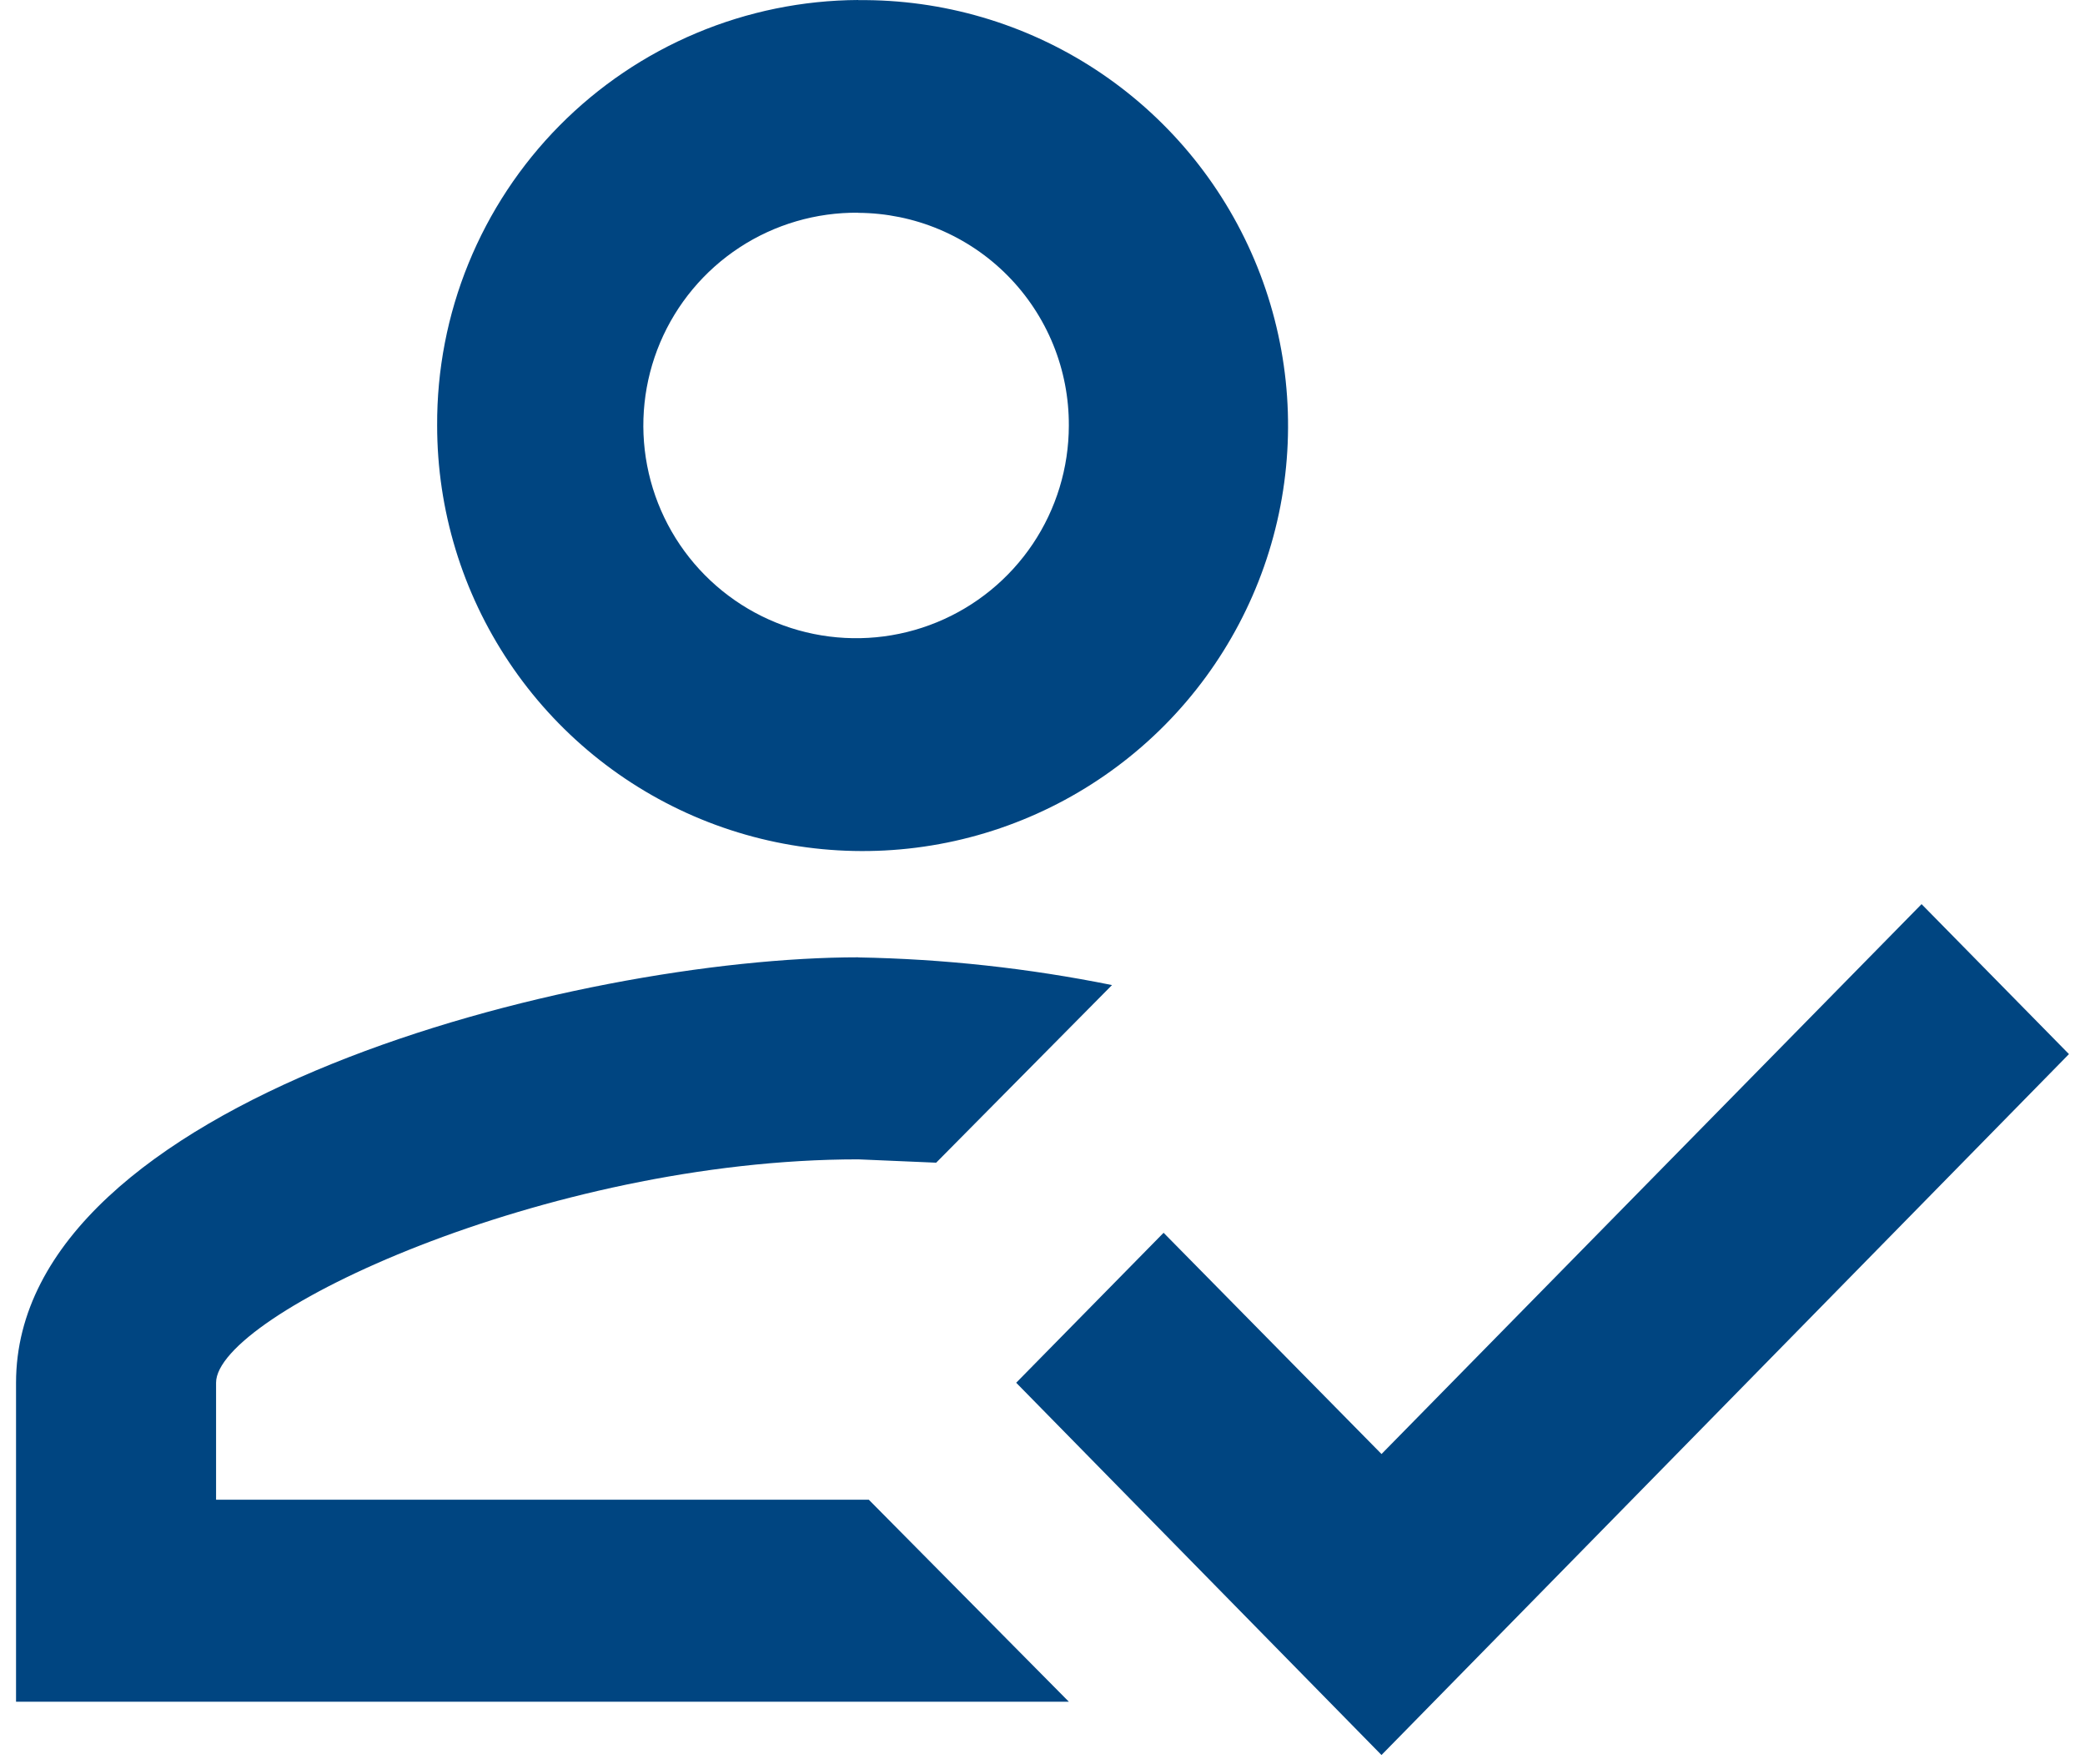 <svg width="65" height="55" viewBox="0 0 65 55" fill="none" xmlns="http://www.w3.org/2000/svg">
<path d="M59.905 28.185L64.5 32.86L43.068 54.71L31.68 43.105L36.275 38.43L43.069 45.327L59.905 28.185ZM26.756 0.004C29.385 -0.023 31.963 0.732 34.162 2.173C36.361 3.615 38.082 5.677 39.106 8.098C40.131 10.519 40.413 13.19 39.917 15.772C39.42 18.353 38.167 20.729 36.318 22.598C34.468 24.466 32.105 25.743 29.529 26.266C26.952 26.788 24.279 26.534 21.847 25.534C19.416 24.534 17.336 22.834 15.873 20.649C14.409 18.465 13.628 15.896 13.628 13.267C13.619 11.533 13.951 9.815 14.606 8.211C15.261 6.606 16.225 5.146 17.444 3.914C18.663 2.682 20.113 1.702 21.711 1.031C23.309 0.359 25.023 0.009 26.756 0V0.004ZM26.756 6.631C25.442 6.618 24.153 6.995 23.054 7.715C21.954 8.436 21.094 9.467 20.581 10.677C20.069 11.888 19.927 13.223 20.175 14.514C20.423 15.805 21.049 16.993 21.973 17.927C22.898 18.862 24.079 19.501 25.367 19.762C26.655 20.024 27.992 19.898 29.208 19.398C30.424 18.899 31.464 18.049 32.197 16.957C32.929 15.866 33.32 14.581 33.321 13.267C33.325 12.4 33.159 11.541 32.832 10.739C32.504 9.937 32.022 9.207 31.412 8.591C30.803 7.975 30.078 7.486 29.279 7.15C28.48 6.814 27.623 6.64 26.756 6.635V6.631ZM26.756 29.846C29.414 29.893 32.062 30.182 34.667 30.708L29.185 36.245L26.756 36.141C17.009 36.141 6.736 40.983 6.736 43.104V46.751H27.085L33.321 53.048H0.5V43.105C0.5 34.285 17.994 29.843 26.756 29.843V29.846Z" fill="#004581"/>
</svg>
